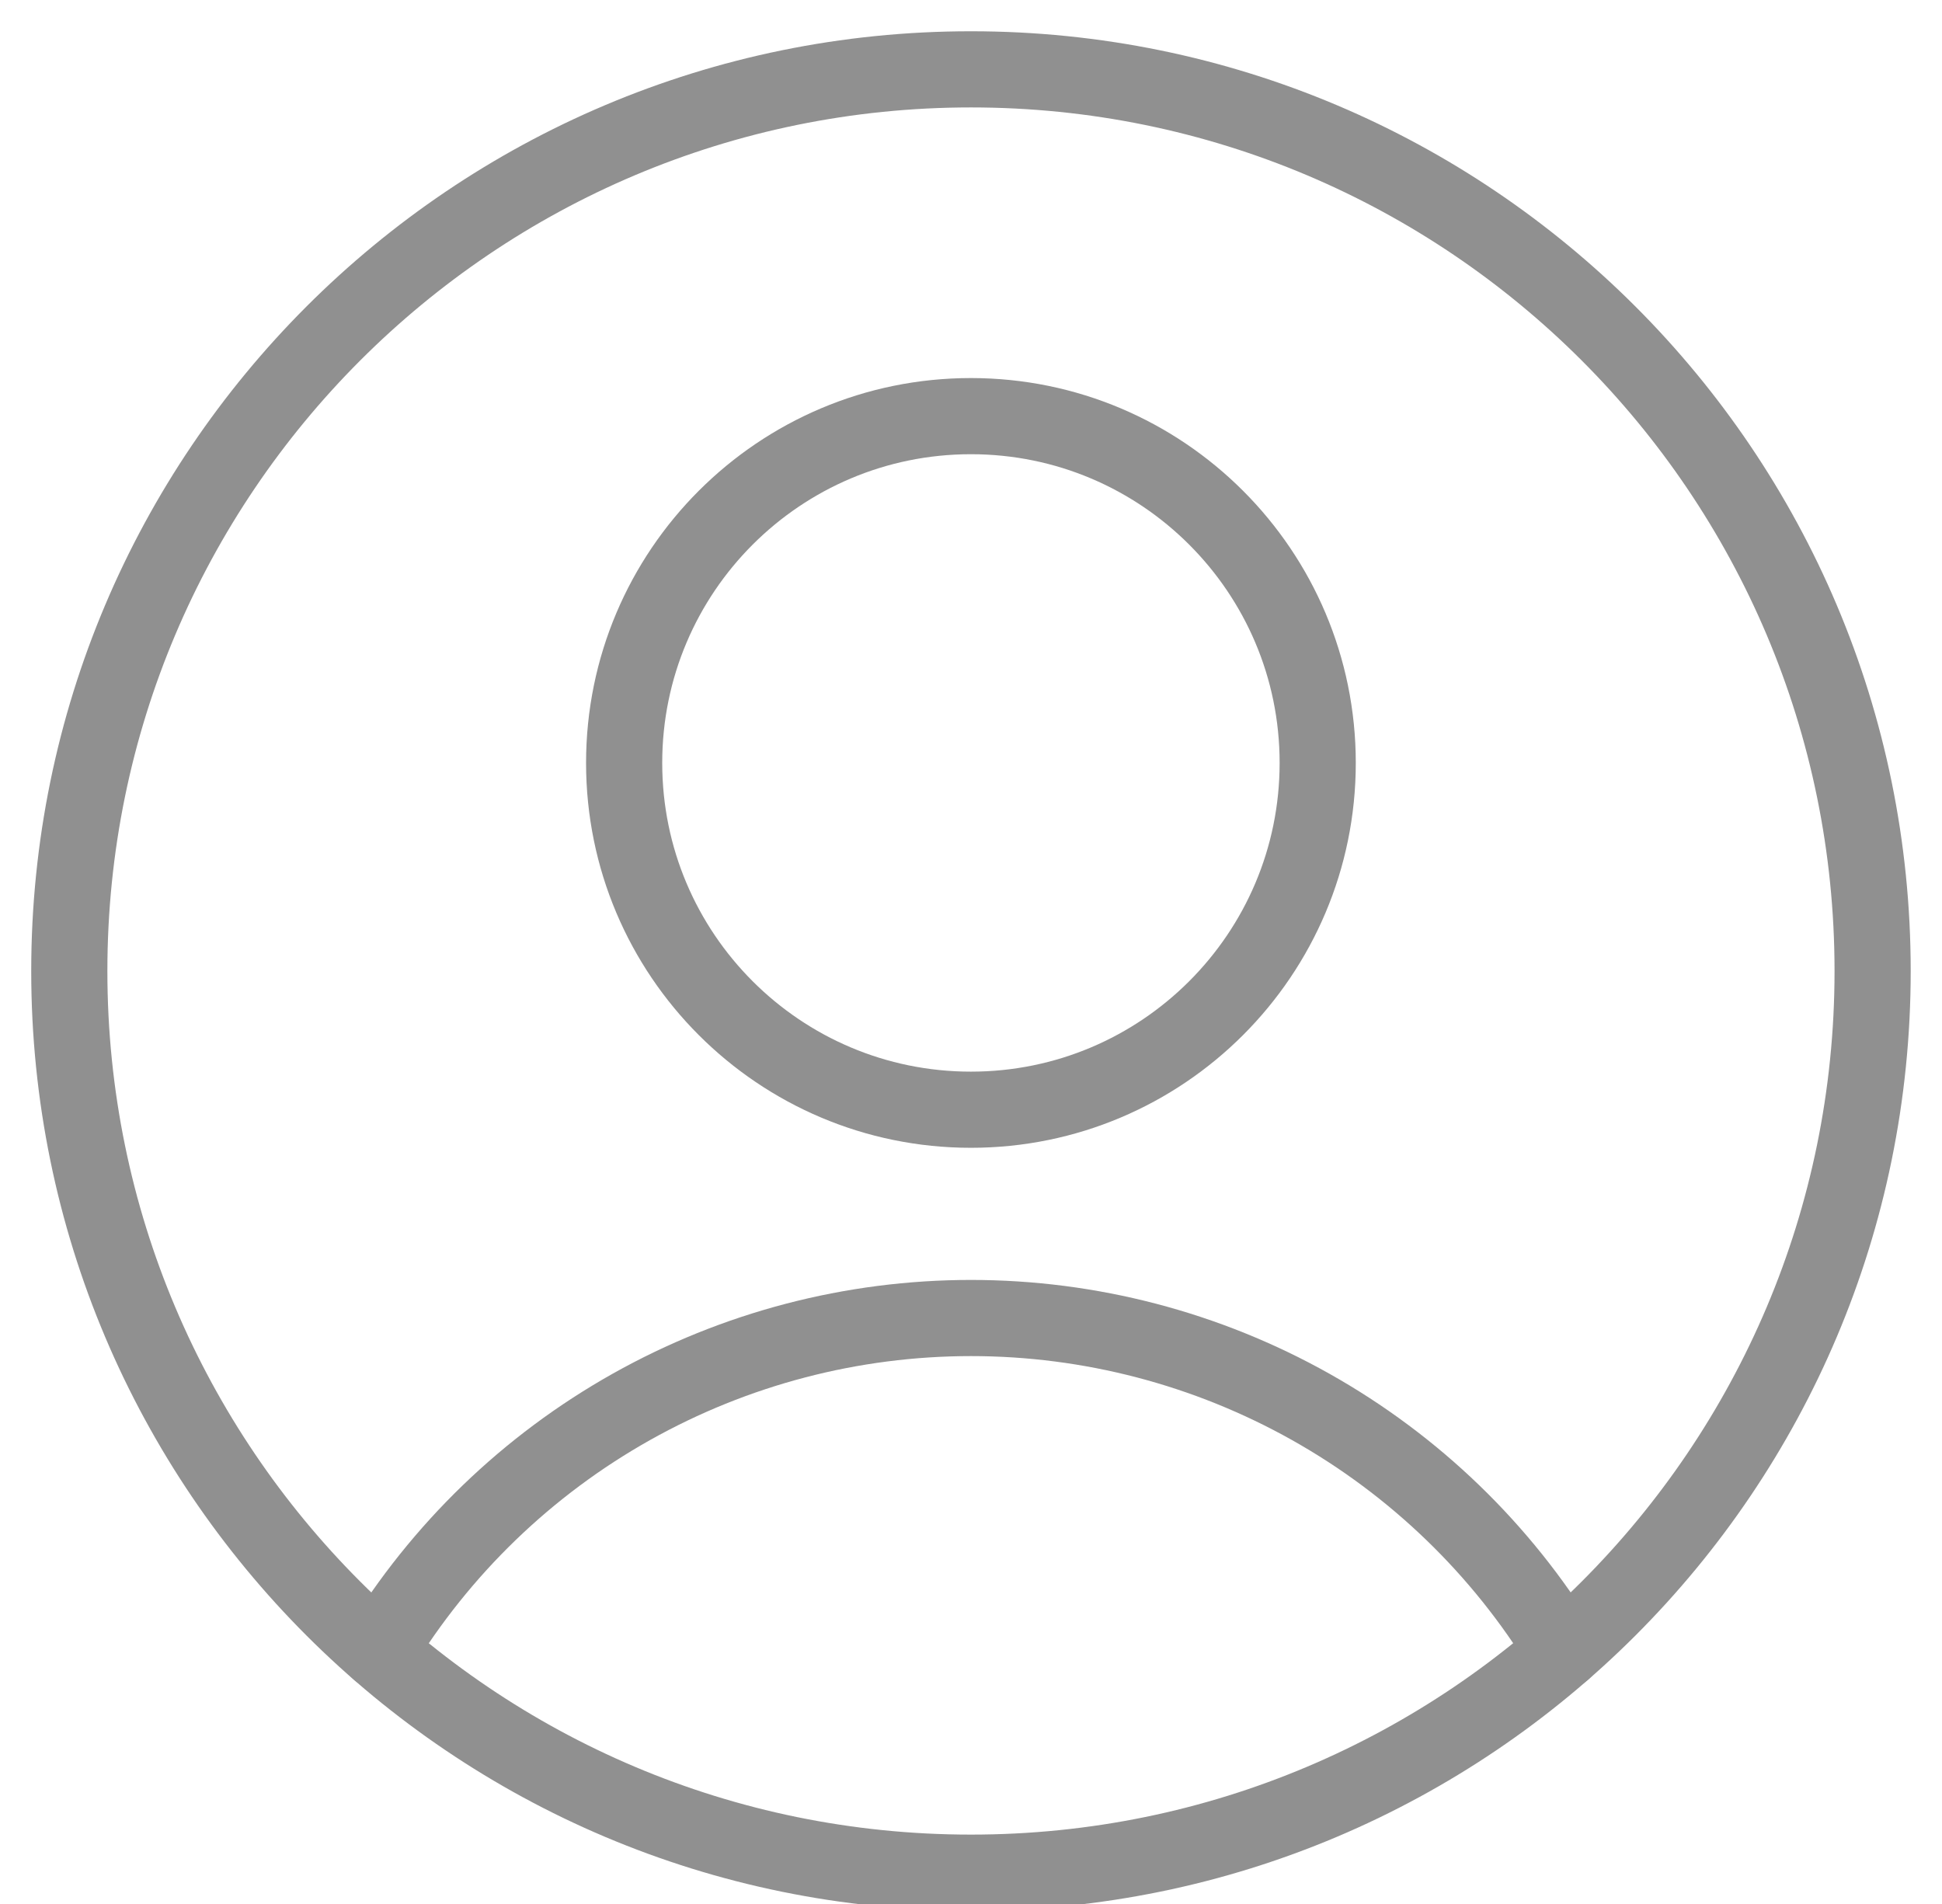 <svg width="51" height="50" viewBox="0 0 51 50" fill="none" xmlns="http://www.w3.org/2000/svg">
<path d="M25.498 29.142C30.527 29.142 34.605 25.065 34.605 20.035C34.605 15.006 30.527 10.928 25.498 10.928C20.468 10.928 16.391 15.006 16.391 20.035C16.391 25.065 20.468 29.142 25.498 29.142Z" stroke="#909090" stroke-width="2" stroke-linecap="round" stroke-linejoin="round"/>
<path d="M9.945 43.35C11.571 40.681 13.856 38.476 16.58 36.946C19.304 35.416 22.376 34.612 25.5 34.612C28.625 34.612 31.697 35.416 34.421 36.946C37.145 38.476 39.43 40.681 41.055 43.35" stroke="#909090" stroke-width="2" stroke-linecap="round" stroke-linejoin="round"/>
<path d="M25.499 49.178C38.576 49.178 49.178 38.577 49.178 25.5C49.178 12.422 38.576 1.821 25.499 1.821C12.422 1.821 1.82 12.422 1.82 25.5C1.82 38.577 12.422 49.178 25.499 49.178Z" stroke="#909090" stroke-width="2" stroke-linecap="round" stroke-linejoin="round"/>
</svg>
